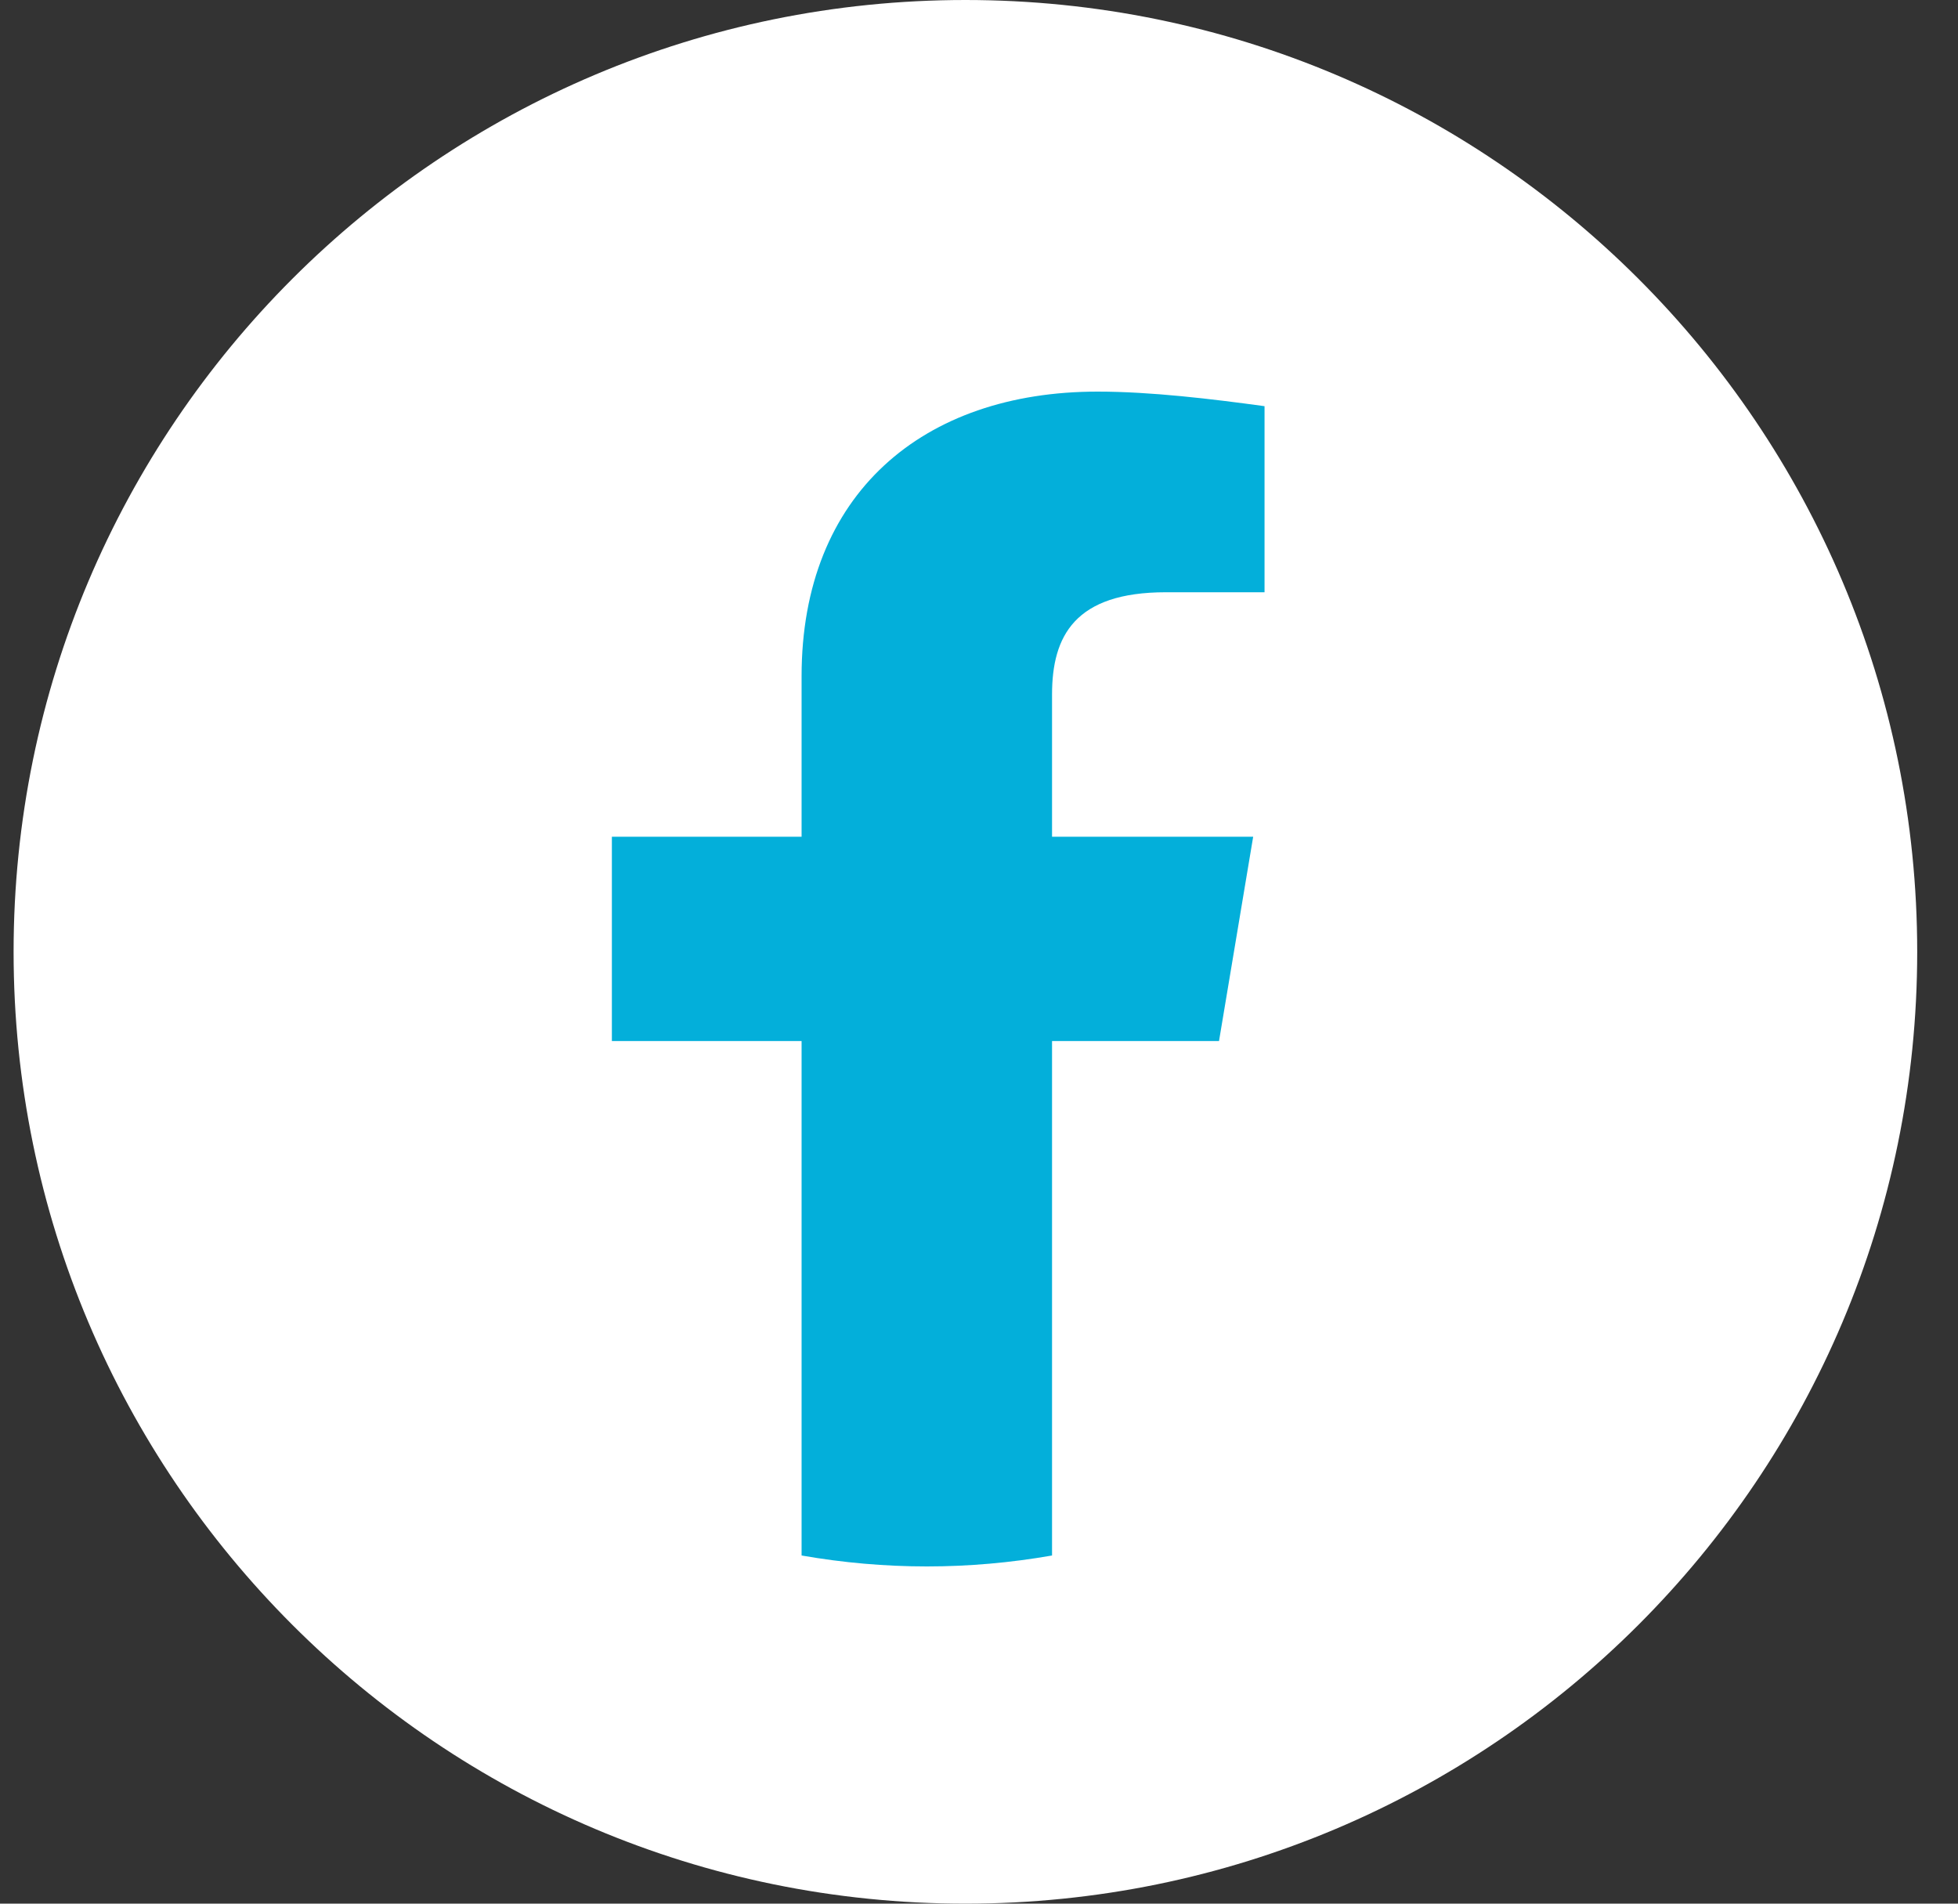 <svg width="36" height="35" viewBox="0 0 36 35" fill="none" xmlns="http://www.w3.org/2000/svg">
<rect x="0" y="0" width="36" height="35" fill="#333333" stroke="none"/>
<path d="M35.25 17.5C35.25 27.165 27.415 35 17.75 35C8.085 35 0.25 27.165 0.25 17.5C0.25 7.835 8.085 0 17.75 0C27.415 0 35.25 7.835 35.25 17.5Z" fill="white"/>
<path d="M22.413 19.14L23.041 15.384H19.343V12.768C19.343 11.694 19.762 10.889 21.436 10.889H23.25V7.468C22.273 7.334 21.157 7.2 20.18 7.2C16.971 7.2 14.738 9.078 14.738 12.432V15.384H11.25V19.14H14.738V28.599C15.506 28.733 16.273 28.8 17.041 28.8C17.808 28.8 18.576 28.733 19.343 28.599V19.14H22.413Z" fill="#03AFDA"/>
</svg>

